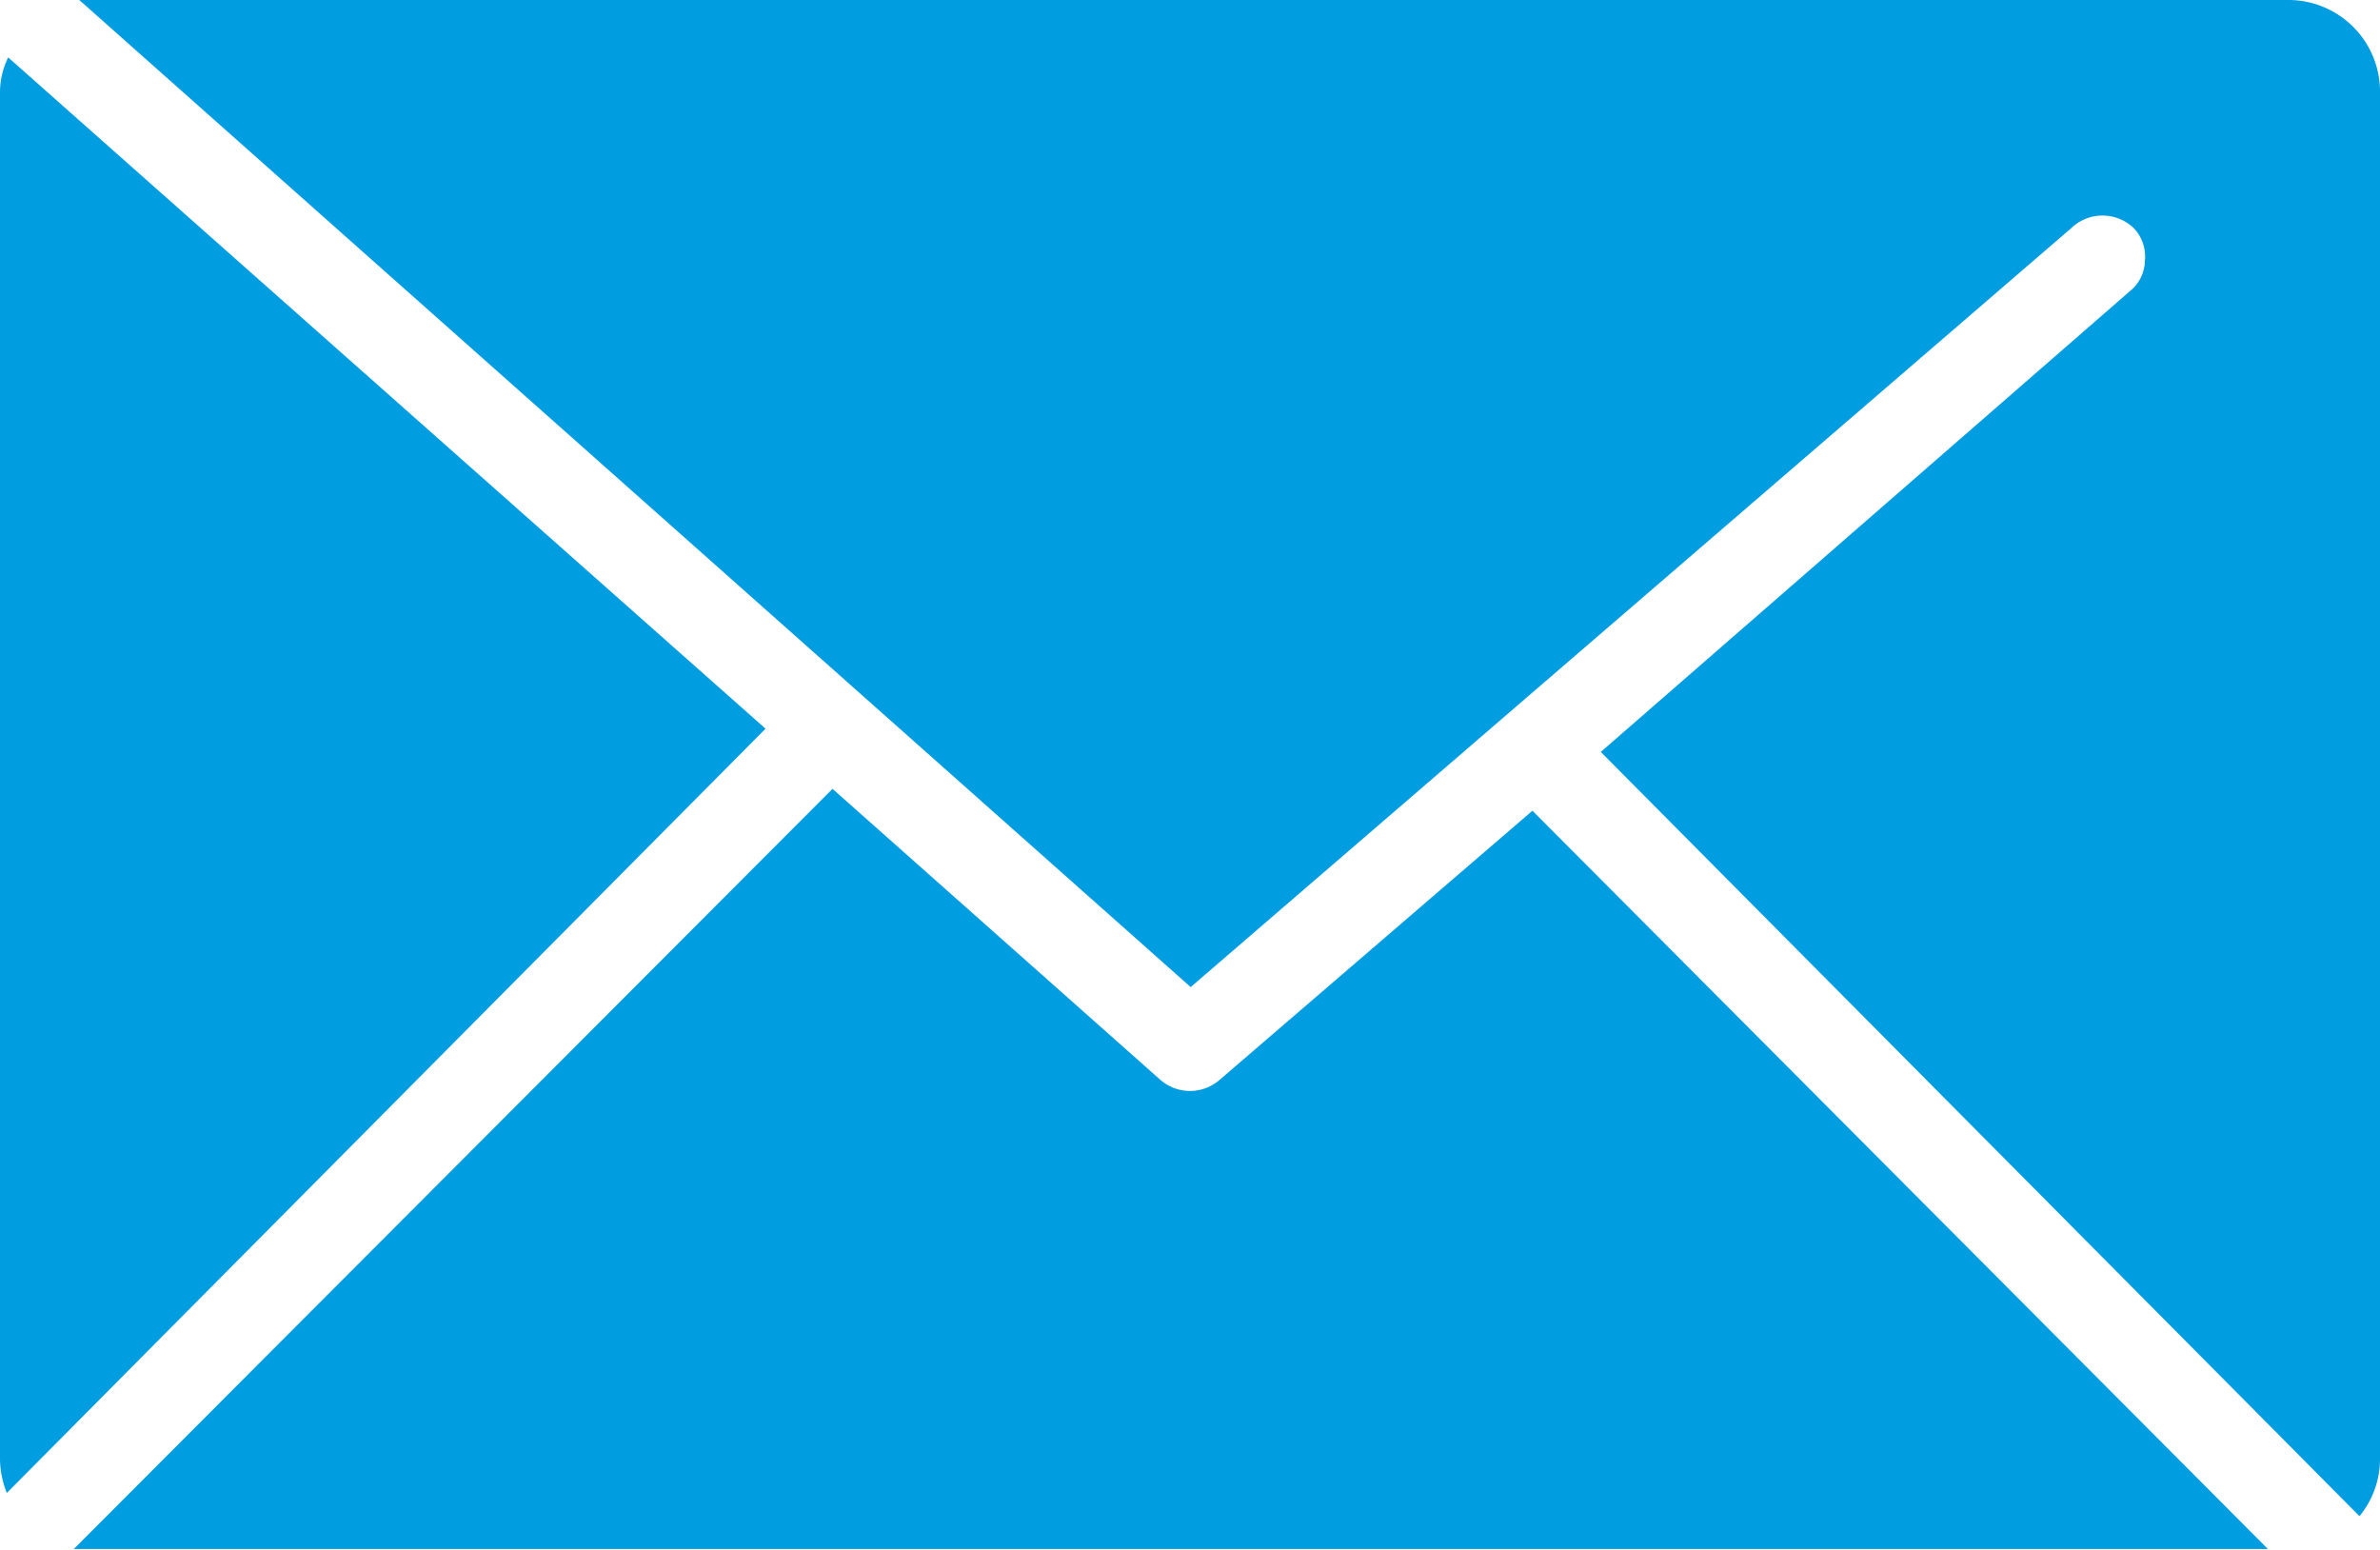 <svg xmlns="http://www.w3.org/2000/svg" viewBox="0 0 17.41 11.34"><defs><style>.cls-1{fill:#009de0;}</style></defs><g id="Capa_2" data-name="Capa 2"><g id="Capa_1-2" data-name="Capa 1"><path class="cls-1" d="M8.92,7.9a.33.33,0,0,1-.43,0L6.09,5.77.54,11.33H16.59L11.21,5.93Z"/><path class="cls-1" d="M5.6,5.33.06.42A.58.58,0,0,0,0,.68v10a.69.69,0,0,0,.05.24Z"/><path class="cls-1" d="M.58,0,8.71,7.22l6.44-5.55a.33.33,0,0,1,.46,0,.3.3,0,0,1,.08.24.29.29,0,0,1-.11.22L11.71,5.5l5.55,5.59a.66.66,0,0,0,.15-.42V.68A.67.67,0,0,0,16.74,0H.58Z"/></g></g></svg>